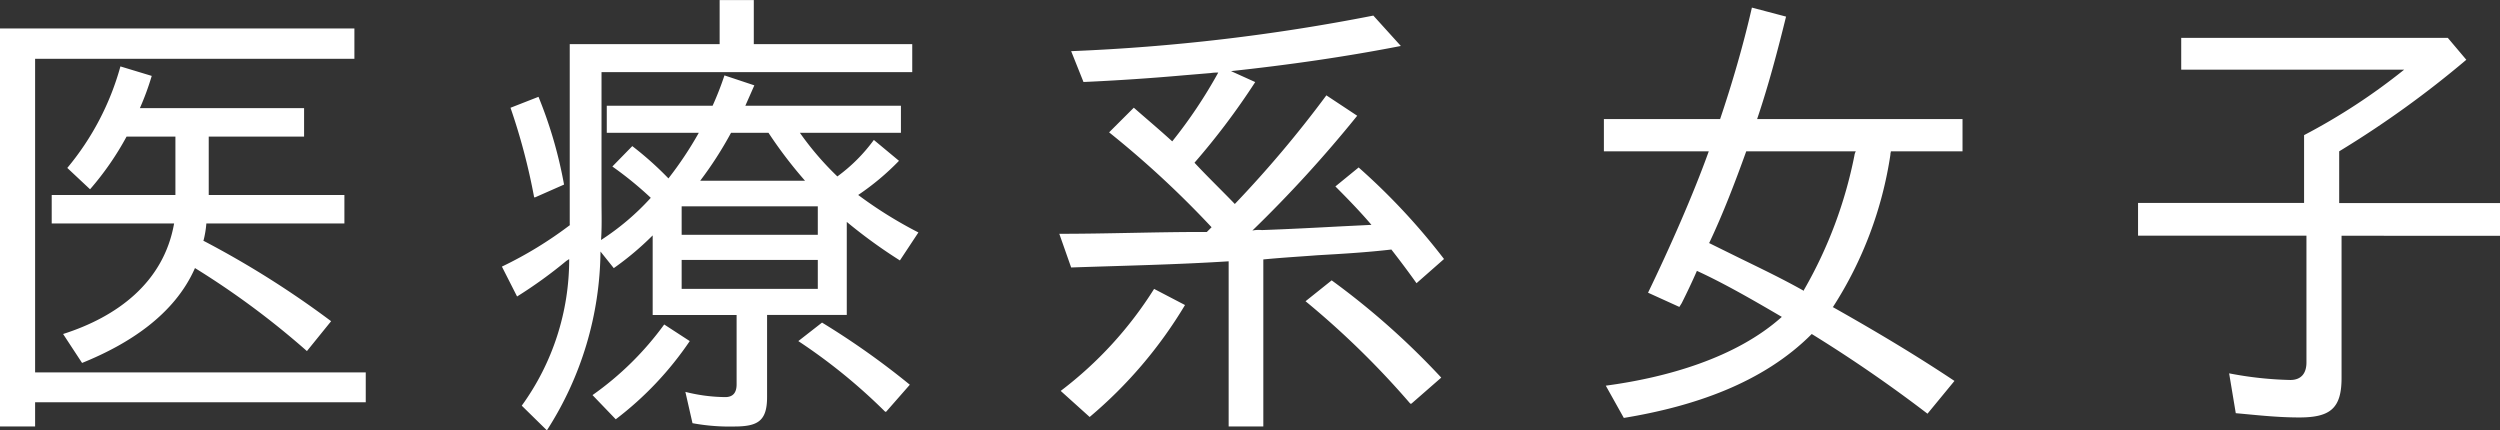 <svg xmlns="http://www.w3.org/2000/svg" width="137.02" height="23.582" viewBox="0 0 137.02 23.582">
  <rect x="0" y="0" width="137.02" height="23.582" fill="#333333" stroke="none"/>
  <path id="パス_179" data-name="パス 179" d="M-48.308.494V-1.144H-66.43V-18.33h17.5v-1.664H-68.354V1.82h1.924V.494Zm-1.17-9.8v-1.56h-7.436v-3.2h5.226v-1.56h-9a14.845,14.845,0,0,0,.65-1.768l-1.716-.52a14.839,14.839,0,0,1-2.912,5.564l1.248,1.17a15.977,15.977,0,0,0,2-2.886h2.678v3.2H-65.52v1.56h6.708c-.572,3.25-3.146,5.122-6.084,6.058l1.04,1.586c2.574-1.04,5.07-2.652,6.188-5.2a45.131,45.131,0,0,1,6.136,4.55l1.326-1.638a51.452,51.452,0,0,0-7.02-4.42h.026a5.411,5.411,0,0,0,.156-.936ZM-26.312.208v-4.5h4.368v-5.1A27.863,27.863,0,0,0-19.032-7.28l1.014-1.534a23.181,23.181,0,0,1-3.3-2.054,14,14,0,0,0,2.236-1.872l-1.378-1.144a9.138,9.138,0,0,1-2,2,16.357,16.357,0,0,1-2.054-2.392h5.538v-1.482h-8.528l.494-1.118-1.638-.546a17.131,17.131,0,0,1-.65,1.664h-5.8v1.482h5.044a19.828,19.828,0,0,1-1.664,2.5A18.118,18.118,0,0,0-33.7-13.546l-1.092,1.118a19.521,19.521,0,0,1,2.106,1.716A13.7,13.7,0,0,1-35.412-8.4c.052-.728.026-1.4.026-2.132V-17.6h17.03v-1.534H-27.04v-2.418h-1.872v2.418h-8.216V-9.23h.026a21.569,21.569,0,0,1-3.744,2.288l.832,1.638a24.936,24.936,0,0,0,2.7-1.95l.156-.1a13.657,13.657,0,0,1-2.6,8.034l1.378,1.352a18.4,18.4,0,0,0,2.938-9.8l.728.91a16.187,16.187,0,0,0,2.132-1.794V-4.29h4.6v3.8c0,.442-.182.7-.624.7a9.163,9.163,0,0,1-2.184-.286l.39,1.716a11.174,11.174,0,0,0,2.288.182C-26.832,1.82-26.312,1.534-26.312.208ZM-39.078-10.738h.052l1.586-.7a24.011,24.011,0,0,0-1.4-4.81l-1.534.6A34.308,34.308,0,0,1-39.078-10.738Zm14.846-.91h-5.746a20.431,20.431,0,0,0,1.69-2.626h2.054A24.15,24.15,0,0,0-24.232-11.648Zm.7,2.964h-7.462v-1.56h7.462Zm-7.462,1.378h7.462V-5.72h-7.462Zm11.154,8.32h.052l1.3-1.482A43.135,43.135,0,0,0-23.3-3.874L-24.6-2.86A30.976,30.976,0,0,1-19.838,1.014ZM-35.88.1l1.274,1.326A18.169,18.169,0,0,0-30.55-2.86l-1.4-.91A16.817,16.817,0,0,1-35.88.1ZM.442-17.056l-1.326-.6c3.146-.338,6.24-.78,9.308-1.378L6.916-20.7a108.179,108.179,0,0,1-16.562,1.95l.676,1.69c1.768-.078,3.718-.208,5.46-.364L-2-17.55a2.379,2.379,0,0,1,.416-.026,26.44,26.44,0,0,1-2.522,3.77c-.572-.52-1.118-.988-1.69-1.482l-.416-.364L-7.566-14.3A53.213,53.213,0,0,1-1.95-9.1l-.26.26h-.234c-2.626,0-5.2.1-7.852.1l.65,1.846c2.912-.1,5.772-.156,8.632-.338V1.82h1.9V-7.332H.858c1.014-.1,2-.156,3.016-.234,1.378-.078,2.678-.156,4.03-.312.468.6.936,1.222,1.378,1.846L10.79-7.358a35.673,35.673,0,0,0-4.68-5.018l-1.274,1.04c.65.65,1.378,1.4,1.976,2.106l-1.586.078c-1.482.078-2.938.156-4.42.208a1.705,1.705,0,0,0-.52.026A69.587,69.587,0,0,0,6.032-15.21l-1.69-1.118A62.533,62.533,0,0,1-.676-10.374c-.65-.676-1.586-1.586-2.21-2.262A39.3,39.3,0,0,0,.442-17.056ZM8.944.572H9l1.638-1.43a41.747,41.747,0,0,0-6.006-5.33L3.2-5.044A46.886,46.886,0,0,1,8.944.572Zm-19.162-.7L-8.632,1.3A24.377,24.377,0,0,0-3.406-4.836L-5.1-5.72A21.072,21.072,0,0,1-10.218-.13ZM19.656-.416l.988,1.768c3.8-.624,7.618-1.9,10.3-4.6a76.978,76.978,0,0,1,6.344,4.368L38.766-.676c-2.184-1.456-4.42-2.782-6.682-4.056h.026a21.186,21.186,0,0,0,3.146-8.346v-.052a1.126,1.126,0,0,0,.026-.13h3.926v-1.768H27.95c.624-1.846,1.118-3.718,1.586-5.616l-1.872-.494c-.468,2.054-1.092,4.186-1.742,6.11h-6.37v1.768H25.3c-.858,2.392-2.158,5.33-3.328,7.748l1.716.78.13-.208c.286-.572.572-1.17.832-1.768,1.482.676,3.146,1.638,4.654,2.522C26.78-1.924,22.958-.858,19.656-.416ZM26.988-7.41,25.3-8.242h.026c.754-1.586,1.43-3.354,2.028-5.018h6.006a.621.621,0,0,0-.078.234A24.126,24.126,0,0,1,30.55-5.72c-.026.026-.026.078-.052.1C29.354-6.266,28.158-6.838,26.988-7.41ZM68.666-8.632v-1.794H59.852V-13.26a55.029,55.029,0,0,0,6.968-5.018l-1.014-1.2H51.194v1.742h12.22a33.7,33.7,0,0,1-5.486,3.588v3.718h-9.1v1.794h9.23V-1.69c0,.624-.312.962-.884.962a19.7,19.7,0,0,1-3.354-.364l.364,2.184c1.118.1,2.262.234,3.484.234,1.69,0,2.314-.494,2.314-2.158v-7.8Z" transform="translate(68.354 21.554)" fill="#fff"/>
</svg>
